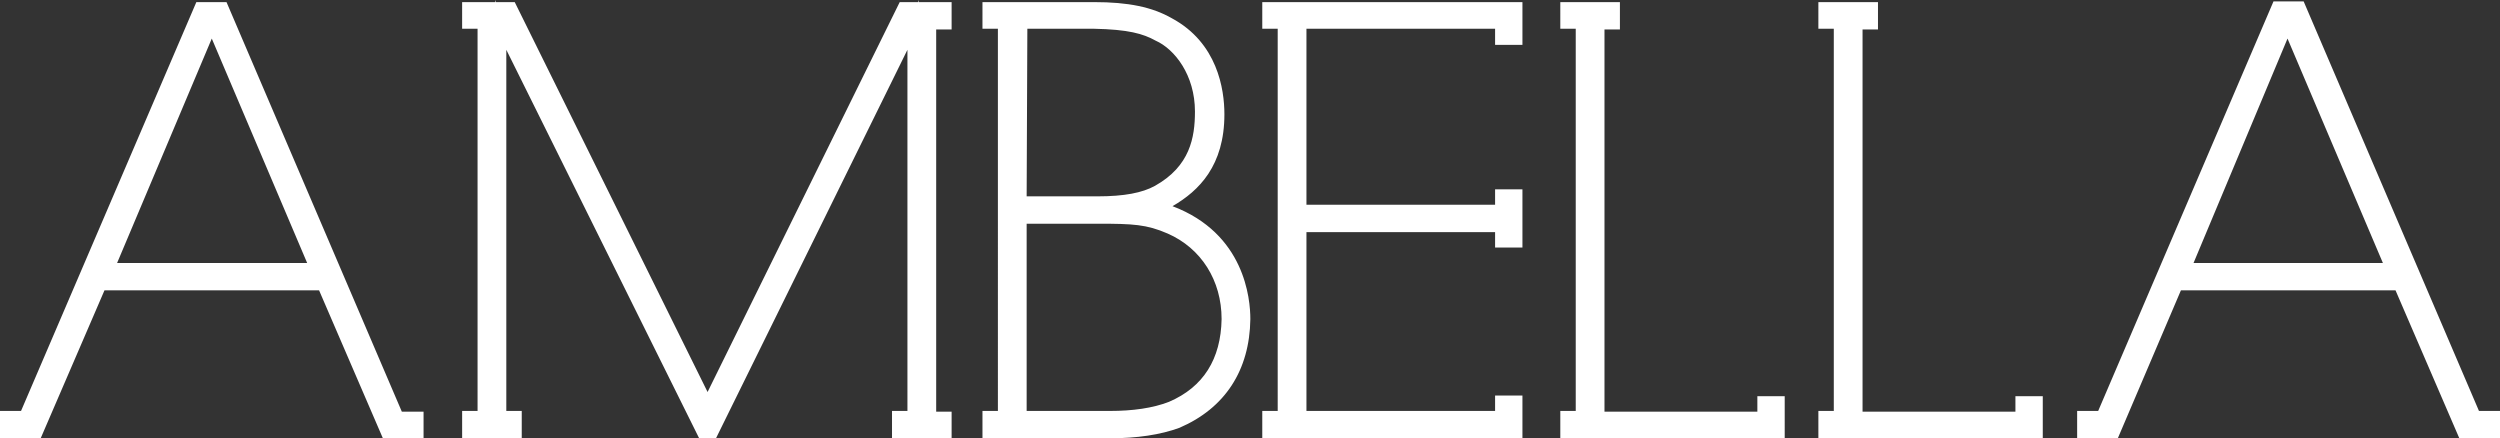 <?xml version="1.0" encoding="utf-8"?>
<!-- Generator: Adobe Illustrator 25.2.0, SVG Export Plug-In . SVG Version: 6.00 Build 0)  -->
<svg version="1.1" id="Layer_1" xmlns="http://www.w3.org/2000/svg" xmlns:xlink="http://www.w3.org/1999/xlink" x="0px" y="0px"
	 viewBox="0 0 356.5 62.5" style="enable-background:new 0 0 356.5 62.5;" xml:space="preserve">
<rect x="0" y="0" width="356.5" height="62.5" fill="#333333" stroke="none"/>
<style type="text/css">
	.st0{fill:#FFFFFF;}
</style>
<g>
	<path class="st0" d="M0.8,59.5h2.7L28.6,1.1h3.2l25,58.4h2.8v2.2h-4.4L46,40.6H14.4L5.3,61.7H0.8L0.8,59.5L0.8,59.5z M30.2,3.4
		l-14.7,35H45L30.2,3.4L30.2,3.4z"/>
	<path class="st0" d="M60.4,62.5h-5.8l-9.1-21.1H14.9L5.8,62.5H0v-3.9h3L28,0.3h4.3l25,58.4h3.1L60.4,62.5L60.4,62.5z M55.7,60.9h3
		v-0.5h-2.5l-25-58.4h-0.8l15.8,37.2H14.2L29.9,1.9h-0.7L4.1,60.3H1.7v0.5h3l9.1-21.1h32.8L55.7,60.9L55.7,60.9z M16.7,37.5h27.1
		l-13.6-32L16.7,37.5z"/>
</g>
<g>
	<path class="st0" d="M128,59.5h2.2V3.6l-28.6,58.1h-1.4L71.4,3.6v55.9h2.2v2.2h-6.9v-2.2H69V3.3h-2.2V1.1h6.1l28,56.6l27.9-56.6
		h6.1v2.2h-2.2v56.2h2.2v2.2H128V59.5z"/>
	<path class="st0" d="M135.7,62.5h-8.5v-3.9h2.2V7.1l-27.3,55.4h-2.4L72.2,7.1v51.5h2.2v3.9h-8.5v-3.9h2.2V4.1h-2.2V0.3h4.7V0
		l0.1,0.3h2.7l27.5,55.6l27.4-55.6h2.6L131,0v0.3h4.7v3.9h-2.2v54.5h2.2L135.7,62.5L135.7,62.5z M128.8,60.9h5.2v-0.5h-2.2V2.5h2.2
		V1.9h-3v58.4h-2.2V60.9z M100.7,60.9h0.4l29-58.9h-0.8l-28.4,57.7L72.4,1.9h-0.8L100.7,60.9L100.7,60.9z M67.6,60.9h5.2v-0.5h-2.2
		V1.9h-3v0.5h2.2v57.8h-2.2V60.9z"/>
</g>
<g>
	<path class="st0" d="M140.9,59.5h2.2V3.3h-2.2V1.1H156c5.2,0,8.3,0.8,10.6,2.2c5.6,3,7.1,8.5,7.1,13c0,8.4-5,11.5-8.6,13.3
		c11.5,3.3,12.4,13.1,12.4,16c-0.1,7.5-3.7,12.2-9.6,14.7c-2.6,0.9-5.8,1.4-9.7,1.4h-17.4V59.5L140.9,59.5z M145.6,28.9h11
		c3.6,0,6.5-0.4,8.6-1.6c5.1-2.9,6.1-7,6.1-11.3c0-5.5-3-9.5-6.1-10.9c-1.7-1-3.9-1.7-9.2-1.8h-10.4V28.9L145.6,28.9z M145.6,59.5
		h12.8c3.2,0,6.2-0.4,8.7-1.3c4.6-2,7.9-5.9,8-12.6c0-6.1-3.2-10.8-8.2-13c-3.3-1.4-5.4-1.5-10.3-1.5h-11L145.6,59.5L145.6,59.5z"/>
	<path class="st0" d="M158.3,62.5h-18.2v-3.9h2.2V4.1h-2.2V0.3H156c4.9,0,8.3,0.7,11.1,2.3c6.5,3.5,7.5,10.1,7.5,13.7
		c0,7.3-3.6,10.9-7.4,13.1c10.3,3.9,11.1,13.2,11.1,16.1c-0.1,7.3-3.6,12.7-10.1,15.5C165.5,62,162.1,62.5,158.3,62.5L158.3,62.5z
		 M141.8,60.9h16.5c3.6,0,6.8-0.5,9.4-1.4c5.9-2.5,8.9-7.2,9-14c0-2.8-0.9-12-11.8-15.2l-2-0.6l1.9-1c4-2,8.1-5.1,8.1-12.5
		c0-3.3-0.9-9.2-6.7-12.3c-2.5-1.5-5.7-2.1-10.2-2.1h-14.2v0.5h2.2v57.8h-2.2L141.8,60.9L141.8,60.9z M158.4,60.3h-13.6V30.2h11.8
		c4.9,0,7.2,0.1,10.6,1.5c5.5,2.4,8.7,7.6,8.7,13.8c-0.1,8.1-4.7,11.7-8.5,13.4C164.9,59.8,161.8,60.3,158.4,60.3L158.4,60.3z
		 M146.4,58.6h11.9c3.2,0,6.1-0.4,8.4-1.3c4.9-2.1,7.4-6.1,7.5-11.8c0-5.5-2.9-10.1-7.7-12.2c-3-1.3-4.9-1.4-10-1.4h-10.1V58.6z
		 M156.6,29.7h-11.8V2.5H156c5.3,0.1,7.7,0.8,9.6,1.9c3.2,1.4,6.6,5.6,6.6,11.6c0,3.9-0.8,8.7-6.6,12
		C163.5,29.2,160.6,29.7,156.6,29.7L156.6,29.7z M146.4,28h10.1c3.8,0,6.4-0.5,8.2-1.5c5-2.8,5.7-6.9,5.7-10.6
		c0-5.2-2.9-8.9-5.6-10.1c-1.8-1-3.9-1.6-8.8-1.7h-9.5L146.4,28L146.4,28z"/>
</g>
<g>
	<path class="st0" d="M214,32.3h-28.6v27.2H214v-2.2h2.2v4.4h-35.4v-2.2h2.2V3.3h-2.2V1.1h35.4v4.4H214V3.3h-28.6v26.8H214v-2.2h2.2
		v6.6H214V32.3L214,32.3z"/>
	<path class="st0" d="M217.1,62.5H180v-3.9h2.2V4.1H180V0.3h37.1v6.1h-3.9V4.1h-26.9v25.1h26.9V27h3.9v8.3h-3.9v-2.2h-26.9v25.5
		h26.9v-2.2h3.9V62.5z M181.6,60.9h33.8v-2.8h-0.5v2.2h-30.2V31.5h30.2v2.2h0.5v-5h-0.5v2.2h-30.2V2.5h30.2v2.2h0.5V1.9h-33.8v0.5
		h2.2v57.8h-2.2V60.9L181.6,60.9z"/>
</g>
<g>
	<path class="st0" d="M223.4,59.5h2.2V3.3h-2.2V1.1h6.9v2.2h-2.2v56.2h23.4v-2.2h2.2v4.4h-30.3L223.4,59.5L223.4,59.5z"/>
	<path class="st0" d="M254.5,62.5h-32v-3.9h2.2V4.1h-2.2V0.3h8.5v3.9h-2.2v54.5h21.8v-2.2h3.9L254.5,62.5L254.5,62.5z M224.2,60.9
		h28.6v-2.8h-0.5v2.2h-25.1V2.5h2.2V1.9h-5.2v0.5h2.2v57.8h-2.2V60.9L224.2,60.9z"/>
</g>
<g>
	<path class="st0" d="M260.2,59.5h2.2V3.3h-2.2V1.1h6.9v2.2h-2.2v56.2h23.4v-2.2h2.2v4.4h-30.3L260.2,59.5L260.2,59.5z"/>
	<path class="st0" d="M291.3,62.5h-32v-3.9h2.2V4.1h-2.2V0.3h8.5v3.9h-2.2v54.5h21.8v-2.2h3.9L291.3,62.5L291.3,62.5z M261,60.9
		h28.6v-2.8h-0.5v2.2H264V2.5h2.2V1.9H261v0.5h2.2v57.8H261V60.9L261,60.9z"/>
</g>
<g>
	<path class="st0" d="M297,59.5h2.7l25-58.4h3.2l25,58.4h2.8v2.2h-4.4l-9.1-21.1h-31.7l-9.1,21.1H297L297,59.5L297,59.5z M326.3,3.4
		l-14.7,35h29.5L326.3,3.4L326.3,3.4z"/>
	<path class="st0" d="M356.5,62.5h-5.8l-9.1-21.1H311L302,62.5h-5.8v-3.9h3l25-58.4h4.3l25,58.4h3.1L356.5,62.5L356.5,62.5z
		 M351.8,60.9h3v-0.5h-2.5l-25-58.4h-0.8l15.8,37.2h-32.1L326,1.9h-0.7l-25,58.4h-2.4v0.5h3l9.1-21.1h32.8L351.8,60.9L351.8,60.9z
		 M312.8,37.5h27l-13.6-32L312.8,37.5z"/>
</g>
</svg>
